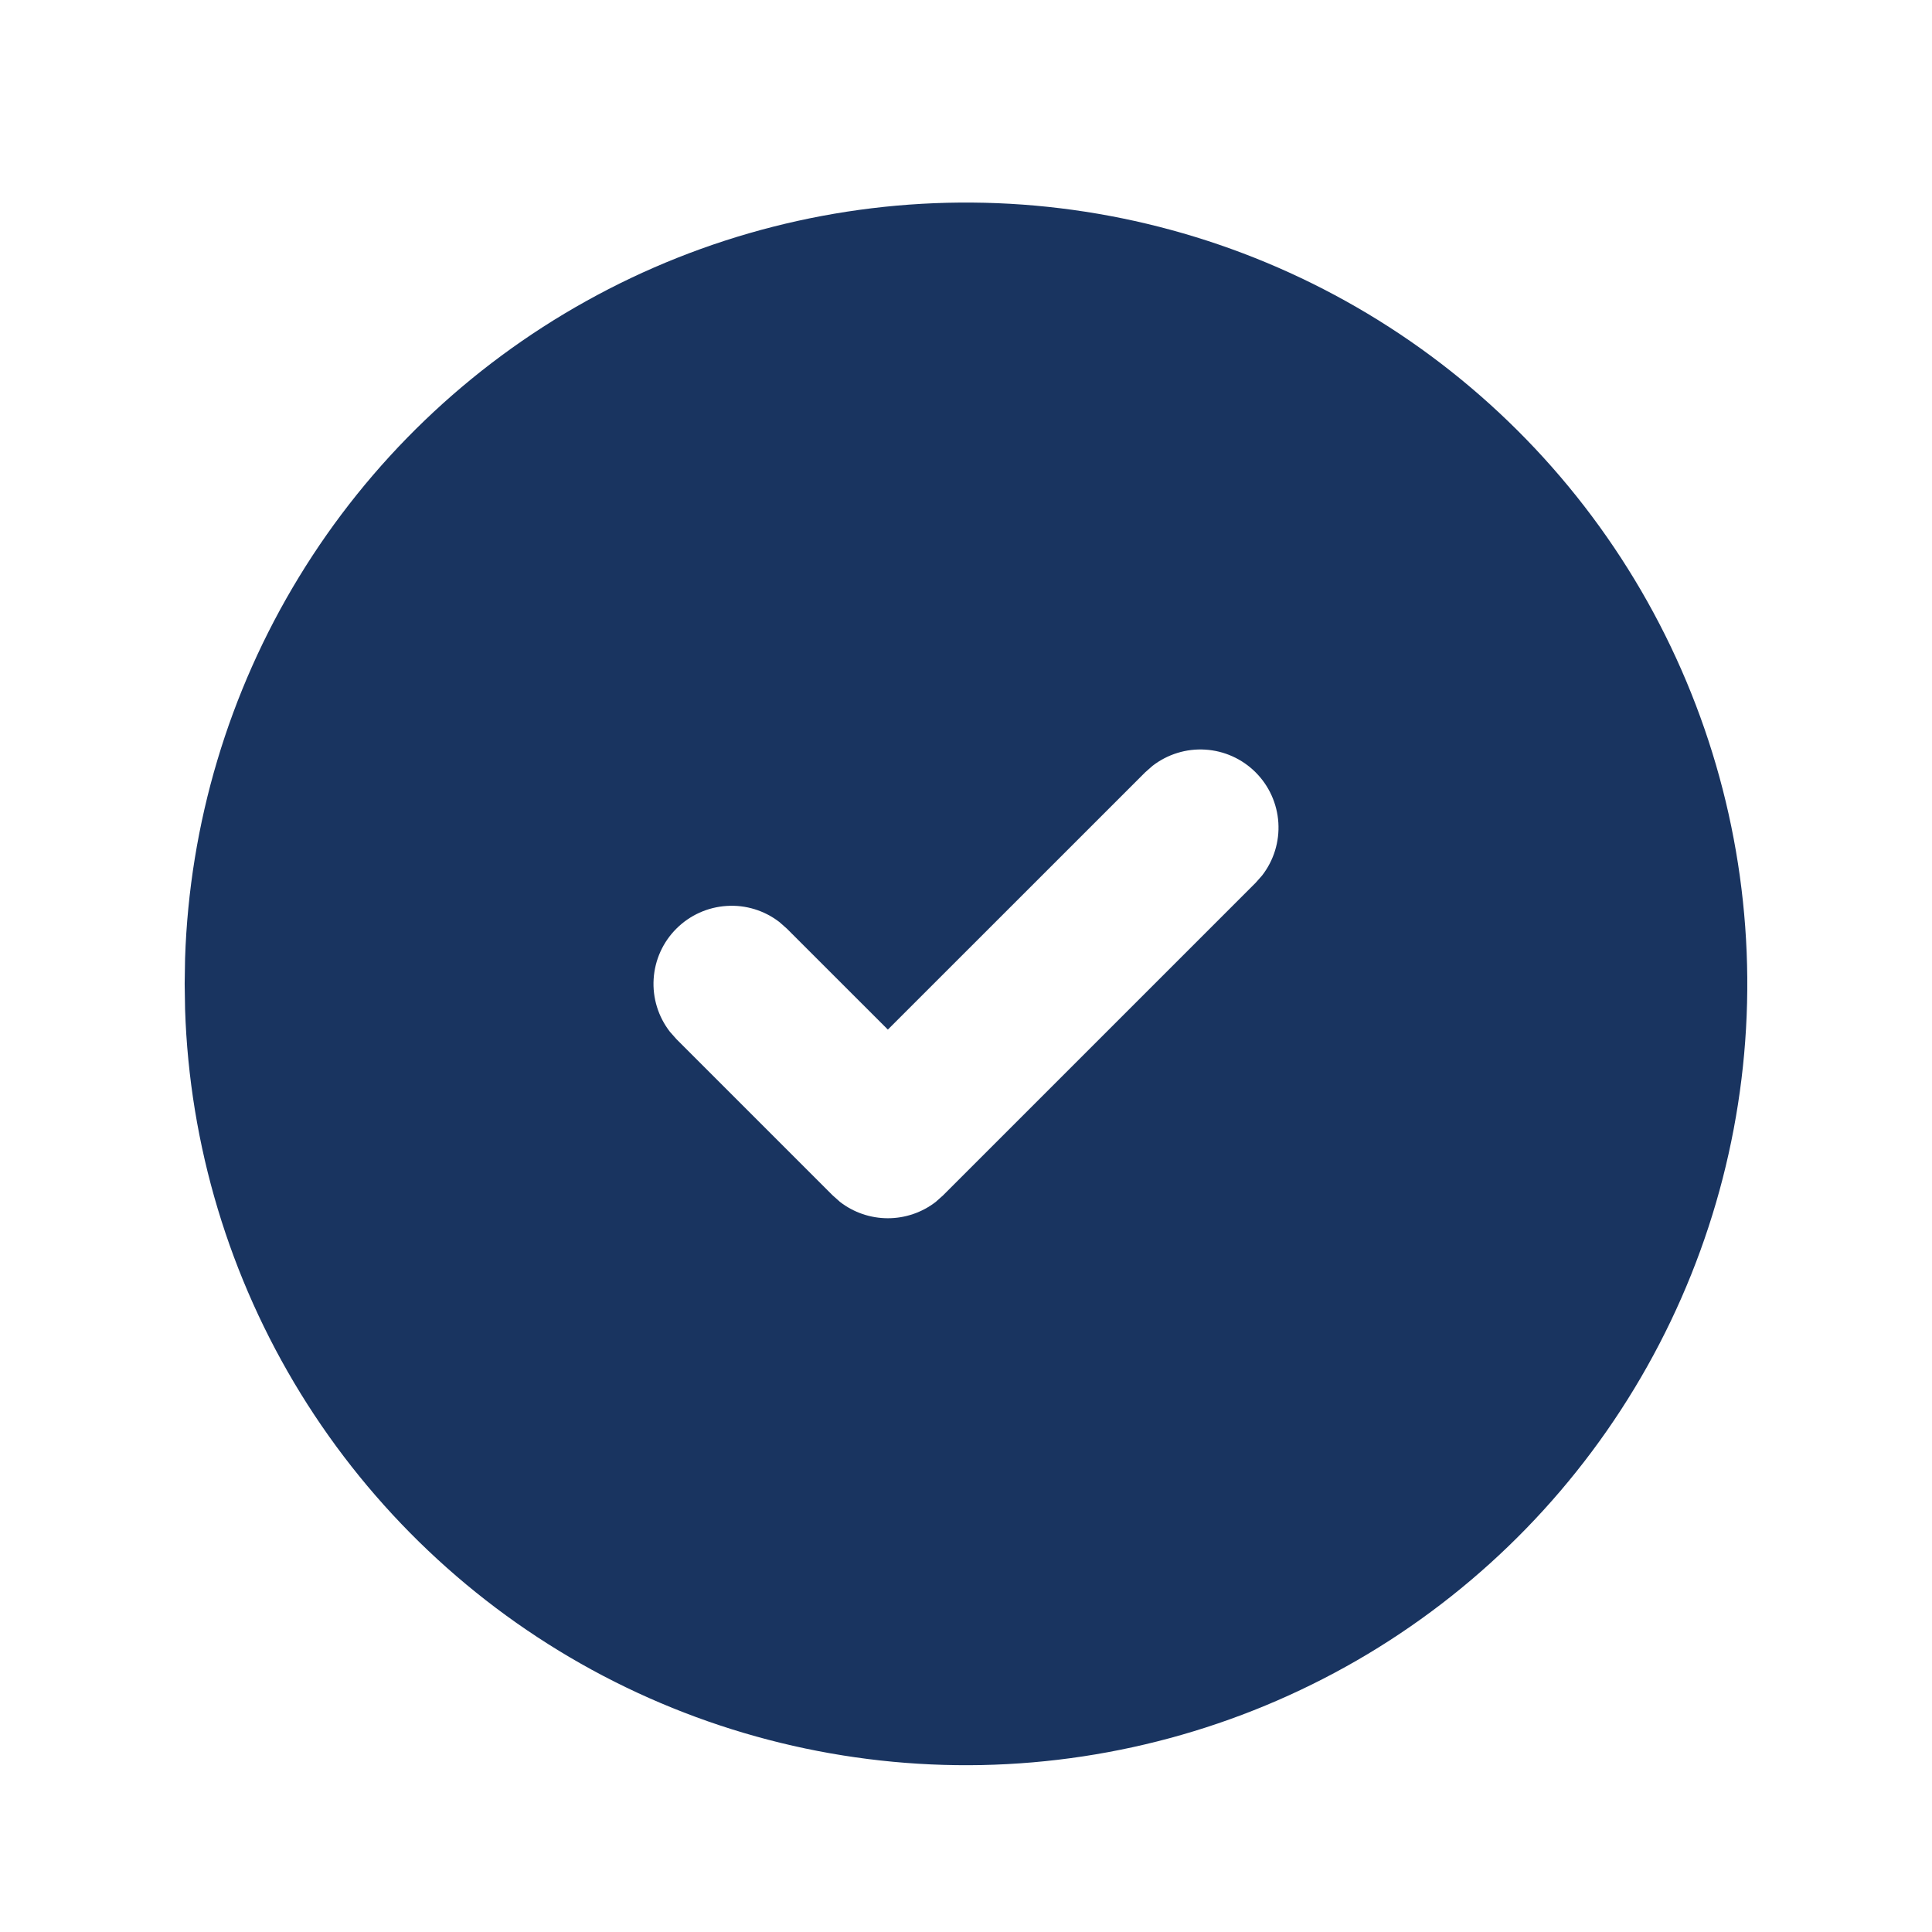 <svg width="34" height="34" viewBox="0 0 34 34" fill="none" xmlns="http://www.w3.org/2000/svg">
<g clip-path="url(#clip0_197_4367)">
<path d="M23.875 5.407C25.949 6.604 27.674 8.323 28.88 10.392C30.085 12.461 30.73 14.809 30.749 17.203C30.769 19.598 30.162 21.956 28.99 24.044C27.818 26.133 26.121 27.879 24.067 29.11C22.012 30.34 19.672 31.013 17.278 31.062C14.884 31.11 12.518 30.532 10.416 29.386C8.314 28.239 6.547 26.563 5.291 24.524C4.036 22.485 3.334 20.153 3.257 17.76L3.25 17.314L3.257 16.869C3.334 14.494 4.025 12.18 5.263 10.152C6.5 8.124 8.242 6.451 10.319 5.297C12.395 4.142 14.736 3.546 17.111 3.565C19.487 3.584 21.817 4.219 23.875 5.407ZM22.097 13.592C21.86 13.355 21.545 13.213 21.211 13.192C20.877 13.171 20.547 13.273 20.282 13.478L20.153 13.592L15.625 18.119L13.847 16.342L13.718 16.228C13.453 16.023 13.123 15.921 12.789 15.943C12.455 15.964 12.14 16.106 11.903 16.343C11.666 16.579 11.524 16.894 11.503 17.228C11.482 17.562 11.584 17.893 11.789 18.157L11.903 18.286L14.653 21.036L14.782 21.151C15.023 21.338 15.32 21.439 15.625 21.439C15.93 21.439 16.227 21.338 16.468 21.151L16.597 21.036L22.097 15.536L22.211 15.407C22.416 15.143 22.518 14.812 22.497 14.478C22.476 14.144 22.334 13.829 22.097 13.592Z" fill="#193460"/>
</g>
<defs>
<clipPath id="clip0_197_4367">
<rect width="33" height="33" fill="white" transform="translate(0.5 0.814)"/>
</clipPath>
</defs>
</svg>
